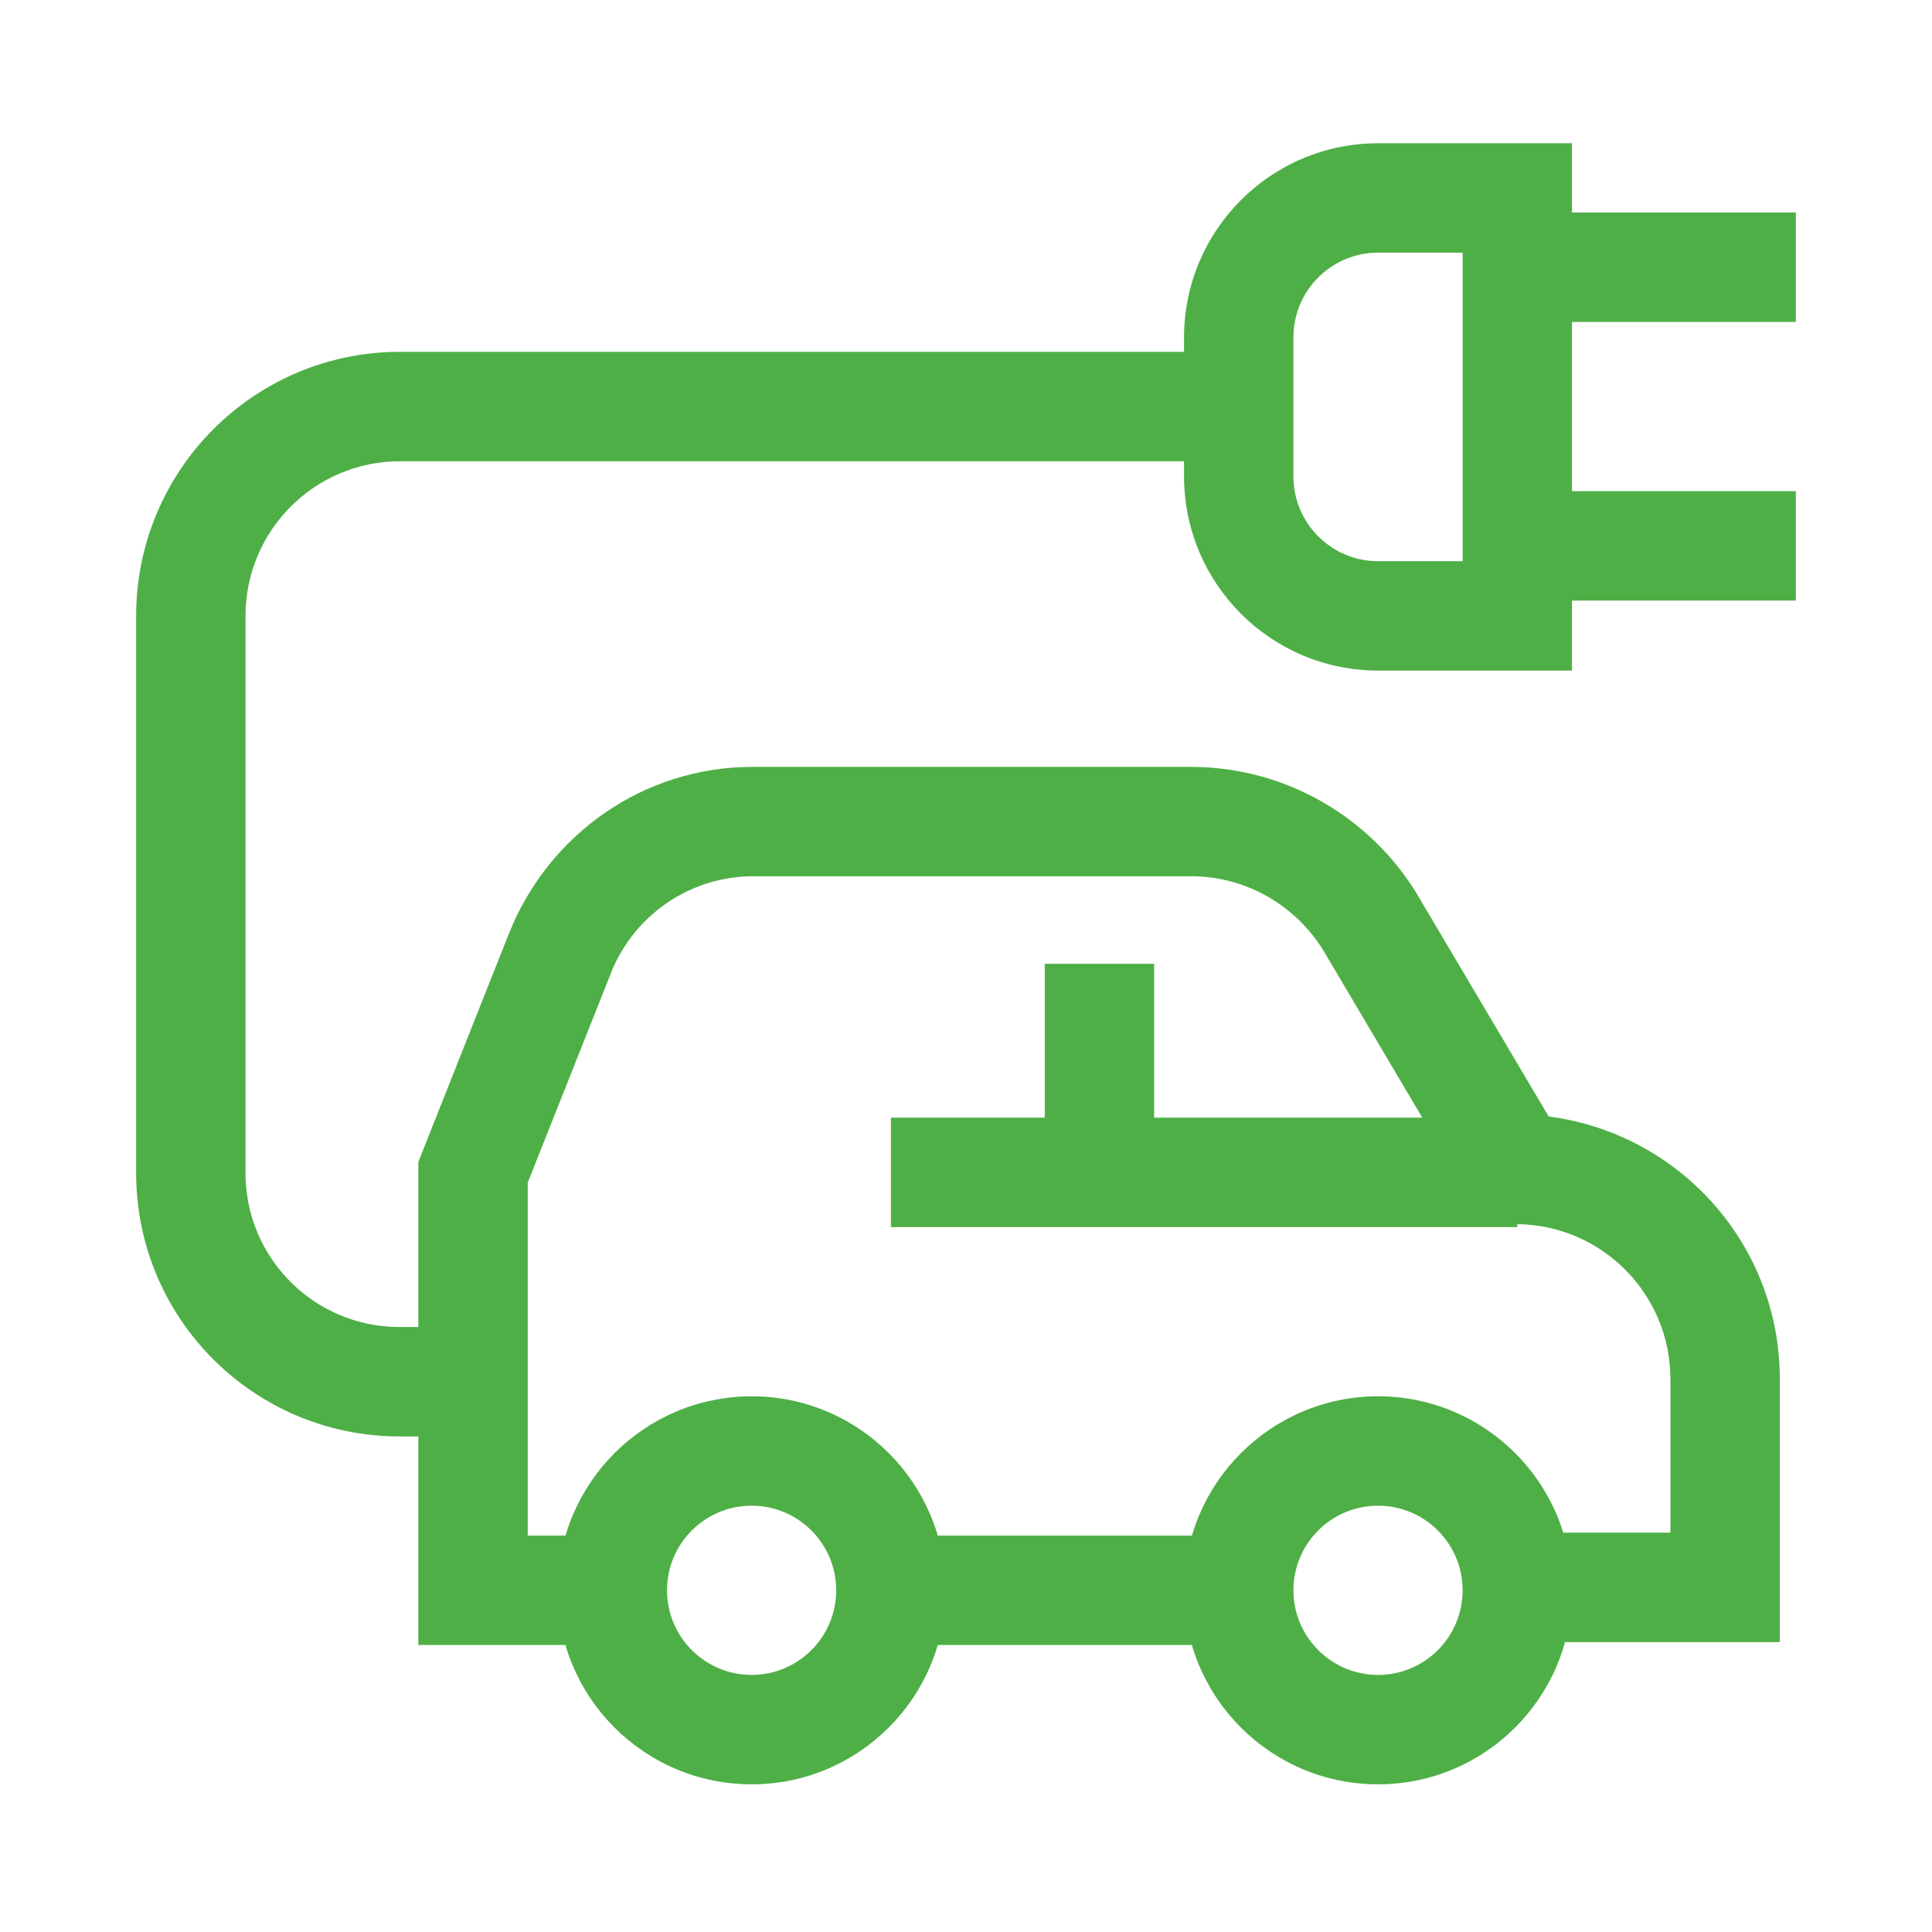 <?xml version="1.0" encoding="UTF-8"?>
<svg xmlns="http://www.w3.org/2000/svg" width="64" height="64" viewBox="0 0 64 64" fill="none">
  <g id="electric-car 1">
    <path id="Vector" d="M45.649 46.254C49.197 46.254 52.074 49.132 52.074 52.681C52.074 56.231 49.197 59.108 45.649 59.108C42.1 59.108 39.223 56.231 39.223 52.681C39.227 49.133 42.101 46.258 45.648 46.254H45.649ZM45.649 55.484C47.196 55.484 48.451 54.229 48.451 52.681C48.451 51.133 47.196 49.878 45.649 49.878C44.101 49.878 42.846 51.133 42.846 52.681C42.848 54.228 44.102 55.482 45.648 55.484H45.649ZM24.898 46.254C28.447 46.254 31.324 49.132 31.324 52.681C31.324 56.231 28.447 59.108 24.898 59.108C21.349 59.108 18.472 56.231 18.472 52.681C18.477 49.133 21.351 46.258 24.898 46.254H24.898ZM24.898 55.484C26.446 55.484 27.7 54.229 27.7 52.681C27.7 51.133 26.446 49.878 24.898 49.878C23.35 49.878 22.096 51.133 22.096 52.681C22.097 54.228 23.351 55.482 24.898 55.484H24.898ZM41.035 54.493H29.512V50.869H41.035L41.035 54.493ZM20.284 54.493H13.858V38.491L16.861 30.921C18.159 27.664 21.285 25.403 24.939 25.403H39.465C42.624 25.414 45.39 27.09 46.931 29.6L46.953 29.639L51.301 36.984C55.64 37.552 58.956 41.225 58.959 45.674V54.397H50.263V50.772H55.335V45.674C55.33 42.854 53.05 40.567 50.233 40.552H49.202L43.851 31.506C42.936 30.014 41.315 29.032 39.465 29.027H24.955C22.819 29.027 20.991 30.349 20.243 32.219L20.231 32.253L17.482 39.175V50.869H20.284L20.284 54.493ZM50.263 40.649H29.512V37.024H50.263V40.649ZM38.233 38.837H34.609V31.927H38.233V38.837ZM13.226 47.583C8.411 47.58 4.51 43.676 4.51 38.861V38.828V38.829V20.401V20.4C4.51 15.57 8.425 11.654 13.255 11.654C13.305 11.654 13.356 11.654 13.407 11.655L13.399 11.655H41.035V15.279H13.344C13.317 15.279 13.286 15.279 13.255 15.279C10.426 15.279 8.133 17.572 8.133 20.401V38.861C8.133 41.676 10.415 43.959 13.23 43.959H15.663V47.583H13.226ZM45.649 4.745H52.074V22.214H45.649C42.101 22.21 39.227 19.335 39.223 15.787V11.172C39.227 7.624 42.101 4.749 45.648 4.745H45.649H45.649ZM48.451 8.369H45.649C44.102 8.371 42.848 9.625 42.846 11.172V15.787C42.848 17.334 44.102 18.588 45.648 18.59H48.451L48.451 8.369ZM59.49 10.665H50.263V7.04H59.49L59.49 10.665ZM59.49 19.894H50.263V16.27H59.49L59.49 19.894Z" fill="#4EAF46"></path>
  </g>
</svg>
